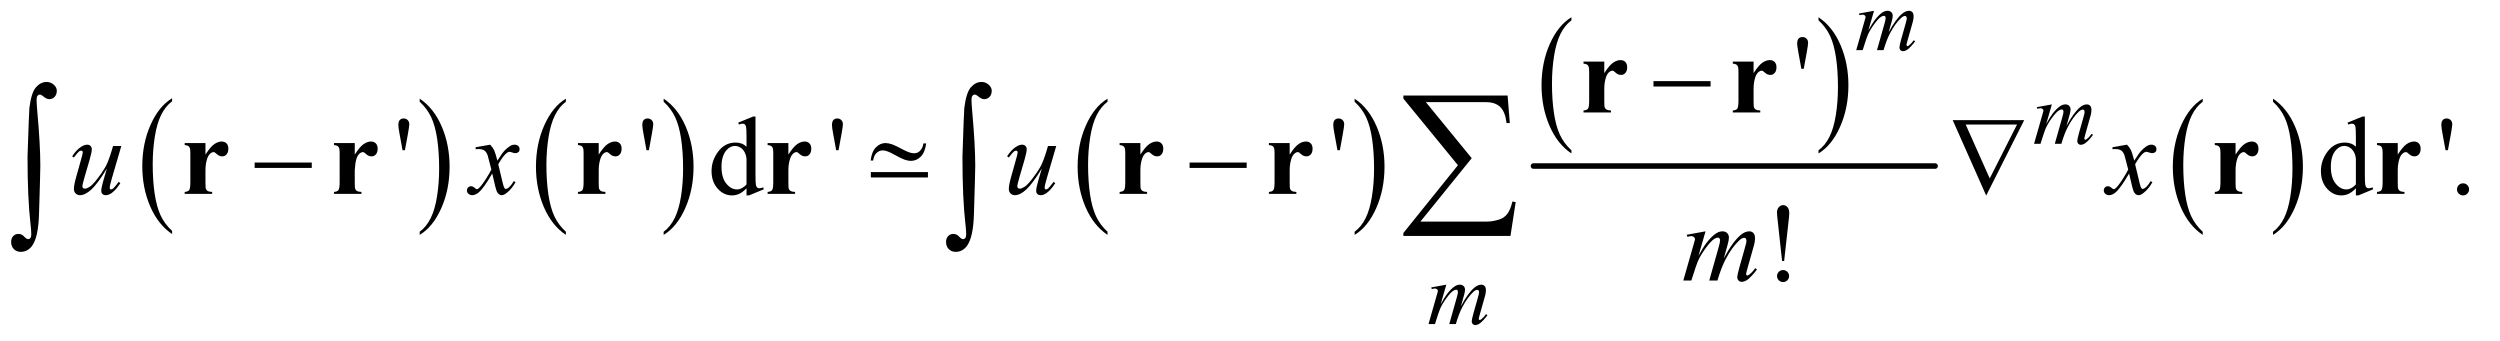 <?xml version="1.0" encoding="UTF-8"?>
<!DOCTYPE svg PUBLIC '-//W3C//DTD SVG 1.0//EN'
          'http://www.w3.org/TR/2001/REC-SVG-20010904/DTD/svg10.dtd'>
<svg stroke-dasharray="none" shape-rendering="auto" xmlns="http://www.w3.org/2000/svg" font-family="'Dialog'" text-rendering="auto" width="352" fill-opacity="1" color-interpolation="auto" color-rendering="auto" preserveAspectRatio="xMidYMid meet" font-size="12px" viewBox="0 0 352 48" fill="black" xmlns:xlink="http://www.w3.org/1999/xlink" stroke="black" image-rendering="auto" stroke-miterlimit="10" stroke-linecap="square" stroke-linejoin="miter" font-style="normal" stroke-width="1" height="48" stroke-dashoffset="0" font-weight="normal" stroke-opacity="1"
><!--Generated by the Batik Graphics2D SVG Generator--><defs id="genericDefs"
  /><g
  ><defs id="defs1"
    ><clipPath clipPathUnits="userSpaceOnUse" id="clipPath1"
      ><path d="M-0.169 4.567 L222.897 4.567 L222.897 34.835 L-0.169 34.835 L-0.169 4.567 Z"
      /></clipPath
      ><clipPath clipPathUnits="userSpaceOnUse" id="clipPath2"
      ><path d="M-0 145.926 L-0 1112.949 L7121.292 1112.949 L7121.292 145.926 Z"
      /></clipPath
      ><clipPath clipPathUnits="userSpaceOnUse" id="clipPath3"
      ><path d="M5.763 0 L5.763 892.65 L7127.056 892.65 L7127.056 0 Z"
      /></clipPath
      ><clipPath clipPathUnits="userSpaceOnUse" id="clipPath4"
      ><path d="M2.881 396.62 L2.881 1152 L7124.174 1152 L7124.174 396.62 Z"
      /></clipPath
    ></defs
    ><g transform="scale(1.576,1.576) translate(0.169,-4.567) matrix(0.031,0,0,0.031,0,0)"
    ><path d="M490.524 812.781 L490.524 821.797 C463.441 803.609 442.353 776.911 427.259 741.703 C412.165 706.495 404.618 667.969 404.618 626.125 C404.618 582.594 412.556 542.948 428.431 507.187 C444.306 471.417 465.003 445.833 490.524 430.437 L490.524 439.25 C477.764 448.771 467.285 461.792 459.087 478.312 C450.889 494.823 444.764 515.781 440.712 541.187 C436.67 566.594 434.649 593.083 434.649 620.656 C434.649 651.875 436.514 680.083 440.243 705.281 C443.983 730.469 449.691 751.354 457.368 767.937 C465.056 784.531 476.108 799.479 490.524 812.781 Z" stroke="none" clip-path="url(#clipPath2)"
    /></g
    ><g transform="matrix(0.049,0,0,0.049,0.267,-7.197)"
    ><path d="M1200.54 439.25 L1200.54 430.438 C1227.623 448.49 1248.712 475.12 1263.806 510.328 C1278.899 545.526 1286.446 584.052 1286.446 625.906 C1286.446 669.437 1278.509 709.12 1262.634 744.953 C1246.759 780.786 1226.061 806.401 1200.54 821.797 L1200.54 812.781 C1213.405 803.26 1223.936 790.24 1232.134 773.719 C1240.332 757.208 1246.426 736.286 1250.415 710.953 C1254.415 685.609 1256.415 659.083 1256.415 631.375 C1256.415 600.292 1254.571 572.12 1250.884 546.859 C1247.207 521.588 1241.504 500.661 1233.774 484.078 C1226.045 467.495 1214.967 452.552 1200.54 439.25 Z" stroke="none" clip-path="url(#clipPath2)"
    /></g
    ><g transform="matrix(0.049,0,0,0.049,0.267,-7.197)"
    ><path d="M1620.524 812.781 L1620.524 821.797 C1593.441 803.609 1572.352 776.911 1557.259 741.703 C1542.165 706.495 1534.618 667.969 1534.618 626.125 C1534.618 582.594 1542.555 542.948 1558.43 507.187 C1574.305 471.417 1595.003 445.833 1620.524 430.437 L1620.524 439.25 C1607.764 448.771 1597.285 461.792 1589.087 478.312 C1580.889 494.823 1574.764 515.781 1570.712 541.187 C1566.67 566.594 1564.649 593.083 1564.649 620.656 C1564.649 651.875 1566.514 680.083 1570.243 705.281 C1573.983 730.469 1579.691 751.354 1587.368 767.937 C1595.055 784.531 1606.108 799.479 1620.524 812.781 Z" stroke="none" clip-path="url(#clipPath2)"
    /></g
    ><g transform="matrix(0.049,0,0,0.049,0.267,-7.197)"
    ><path d="M1901.54 439.25 L1901.54 430.438 C1928.623 448.49 1949.712 475.12 1964.806 510.328 C1979.899 545.526 1987.446 584.052 1987.446 625.906 C1987.446 669.437 1979.509 709.12 1963.634 744.953 C1947.759 780.786 1927.061 806.401 1901.54 821.797 L1901.54 812.781 C1914.405 803.26 1924.936 790.24 1933.134 773.719 C1941.332 757.208 1947.426 736.286 1951.415 710.953 C1955.415 685.609 1957.415 659.083 1957.415 631.375 C1957.415 600.292 1955.571 572.12 1951.884 546.859 C1948.207 521.588 1942.504 500.661 1934.774 484.078 C1927.045 467.495 1915.967 452.552 1901.54 439.25 Z" stroke="none" clip-path="url(#clipPath2)"
    /></g
    ><g transform="matrix(0.049,0,0,0.049,0.267,-7.197)"
    ><path d="M3176.984 812.781 L3176.984 821.797 Q3136.359 794.516 3113.719 741.703 Q3091.078 688.891 3091.078 626.125 Q3091.078 560.828 3114.891 507.188 Q3138.703 453.531 3176.984 430.438 L3176.984 439.25 Q3157.844 453.531 3145.547 478.312 Q3133.25 503.078 3127.172 541.188 Q3121.109 579.297 3121.109 620.656 Q3121.109 667.484 3126.703 705.281 Q3132.312 743.062 3143.828 767.938 Q3155.359 792.828 3176.984 812.781 Z" stroke="none" clip-path="url(#clipPath2)"
    /></g
    ><g transform="matrix(0.049,0,0,0.049,0.267,-7.197)"
    ><path d="M3887 439.25 L3887 430.438 Q3927.625 457.516 3950.266 510.328 Q3972.906 563.125 3972.906 625.906 Q3972.906 691.203 3949.094 744.953 Q3925.281 798.703 3887 821.797 L3887 812.781 Q3906.297 798.5 3918.594 773.719 Q3930.891 748.953 3936.875 710.953 Q3942.875 672.938 3942.875 631.375 Q3942.875 584.75 3937.344 546.859 Q3931.828 508.953 3920.234 484.078 Q3908.641 459.203 3887 439.25 Z" stroke="none" clip-path="url(#clipPath2)"
    /></g
    ><g transform="matrix(0.049,0,0,0.049,0.267,-7.197)"
    ><path d="M4509.984 578.781 L4509.984 587.797 Q4469.359 560.516 4446.719 507.703 Q4424.078 454.891 4424.078 392.125 Q4424.078 326.828 4447.891 273.188 Q4471.703 219.531 4509.984 196.438 L4509.984 205.25 Q4490.844 219.531 4478.547 244.312 Q4466.25 269.078 4460.172 307.188 Q4454.109 345.297 4454.109 386.656 Q4454.109 433.484 4459.703 471.281 Q4465.312 509.062 4476.828 533.938 Q4488.359 558.828 4509.984 578.781 Z" stroke="none" clip-path="url(#clipPath2)"
    /></g
    ><g transform="matrix(0.049,0,0,0.049,0.267,-7.197)"
    ><path d="M5220 205.25 L5220 196.438 Q5260.625 223.516 5283.266 276.328 Q5305.906 329.125 5305.906 391.906 Q5305.906 457.203 5282.094 510.953 Q5258.281 564.703 5220 587.797 L5220 578.781 Q5239.297 564.5 5251.594 539.719 Q5263.891 514.953 5269.875 476.953 Q5275.875 438.938 5275.875 397.375 Q5275.875 350.75 5270.344 312.859 Q5264.828 274.953 5253.234 250.078 Q5241.641 225.203 5220 205.25 Z" stroke="none" clip-path="url(#clipPath2)"
    /></g
    ><g stroke-width="16" transform="matrix(0.049,0,0,0.049,0.267,-7.197)" stroke-linejoin="round" stroke-linecap="round"
    ><line y2="624" fill="none" x1="4401" clip-path="url(#clipPath2)" x2="5555" y1="624"
    /></g
    ><g transform="matrix(0.049,0,0,0.049,0.267,-7.197)"
    ><path d="M6323.984 812.781 L6323.984 821.797 Q6283.359 794.516 6260.719 741.703 Q6238.078 688.891 6238.078 626.125 Q6238.078 560.828 6261.891 507.188 Q6285.703 453.531 6323.984 430.438 L6323.984 439.25 Q6304.844 453.531 6292.547 478.312 Q6280.25 503.078 6274.172 541.188 Q6268.109 579.297 6268.109 620.656 Q6268.109 667.484 6273.703 705.281 Q6279.312 743.062 6290.828 767.938 Q6302.359 792.828 6323.984 812.781 Z" stroke="none" clip-path="url(#clipPath2)"
    /></g
    ><g transform="matrix(0.049,0,0,0.049,0.267,-7.197)"
    ><path d="M6526 439.25 L6526 430.438 Q6566.625 457.516 6589.266 510.328 Q6611.906 563.125 6611.906 625.906 Q6611.906 691.203 6588.094 744.953 Q6564.281 798.703 6526 821.797 L6526 812.781 Q6545.297 798.5 6557.594 773.719 Q6569.891 748.953 6575.875 710.953 Q6581.875 672.938 6581.875 631.375 Q6581.875 584.75 6576.344 546.859 Q6570.828 508.953 6559.234 484.078 Q6547.641 459.203 6526 439.25 Z" stroke="none" clip-path="url(#clipPath2)"
    /></g
    ><g transform="matrix(0.049,0,0,0.049,0.267,-7.197)"
    ><path d="M5170.688 344.531 L5162.25 298.281 Q5158.656 279.062 5158.656 272.344 Q5158.656 262.344 5162.719 257.812 Q5166.781 253.281 5173.812 253.281 Q5180.844 253.281 5185.453 257.891 Q5190.062 262.5 5190.062 270 Q5190.062 275.781 5186 298.438 L5177.562 344.531 L5170.688 344.531 Z" stroke="none" clip-path="url(#clipPath2)"
    /></g
    ><g transform="matrix(0.049,0,0,0.049,0.267,-7.197)"
    ><path d="M1151.227 578.531 L1142.79 532.281 C1140.394 519.469 1139.196 510.823 1139.196 506.344 C1139.196 499.677 1140.551 494.833 1143.259 491.812 C1145.967 488.792 1149.665 487.281 1154.353 487.281 C1159.04 487.281 1162.92 488.818 1165.993 491.891 C1169.066 494.964 1170.603 499 1170.603 504 C1170.603 507.854 1169.248 517.333 1166.54 532.438 L1158.103 578.531 ZM1852.227 578.531 L1843.79 532.281 C1841.394 519.469 1840.196 510.823 1840.196 506.344 C1840.196 499.677 1841.551 494.833 1844.259 491.812 C1846.967 488.792 1850.665 487.281 1855.353 487.281 C1860.04 487.281 1863.92 488.818 1866.993 491.891 C1870.066 494.964 1871.603 499 1871.603 504 C1871.603 507.854 1870.248 517.333 1867.54 532.438 L1859.103 578.531 ZM2139.634 687.906 C2132.655 695.198 2125.832 700.432 2119.165 703.609 C2112.498 706.786 2105.311 708.375 2097.602 708.375 C2081.977 708.375 2068.332 701.838 2056.665 688.766 C2044.998 675.693 2039.165 658.896 2039.165 638.375 C2039.165 617.854 2045.623 599.078 2058.54 582.047 C2071.457 565.016 2088.071 556.5 2108.384 556.5 C2120.988 556.5 2131.405 560.51 2139.634 568.531 L2139.634 542.125 C2139.634 525.771 2139.243 515.719 2138.462 511.969 C2137.681 508.219 2136.457 505.667 2134.79 504.312 C2133.123 502.958 2131.04 502.281 2128.54 502.281 C2125.832 502.281 2122.238 503.115 2117.759 504.781 L2115.727 499.312 L2158.384 481.812 L2165.415 481.812 L2165.415 647.281 C2165.415 664.052 2165.806 674.286 2166.587 677.984 C2167.368 681.682 2168.618 684.26 2170.337 685.719 C2172.056 687.177 2174.061 687.906 2176.352 687.906 C2179.165 687.906 2182.915 687.021 2187.602 685.25 L2189.321 690.719 L2146.821 708.375 L2139.634 708.375 ZM2139.634 676.969 L2139.634 603.219 C2139.009 596.135 2137.134 589.677 2134.009 583.844 C2130.884 578.01 2126.743 573.609 2121.587 570.641 C2116.431 567.672 2111.405 566.188 2106.509 566.188 C2097.342 566.188 2089.165 570.302 2081.977 578.531 C2072.499 589.365 2067.759 605.198 2067.759 626.031 C2067.759 647.073 2072.342 663.193 2081.509 674.391 C2090.675 685.588 2100.884 691.187 2112.134 691.187 C2121.613 691.187 2130.78 686.448 2139.634 676.969 ZM2397.227 578.531 L2388.79 532.281 C2386.394 519.469 2385.196 510.823 2385.196 506.344 C2385.196 499.677 2386.55 494.833 2389.259 491.812 C2391.967 488.792 2395.665 487.281 2400.352 487.281 C2405.04 487.281 2408.92 488.818 2411.993 491.891 C2415.066 494.964 2416.602 499 2416.602 504 C2416.602 507.854 2415.248 517.333 2412.54 532.438 L2404.102 578.531 ZM3837.688 578.531 L3829.25 532.281 C3826.854 519.469 3825.656 510.823 3825.656 506.344 C3825.656 499.677 3827.01 494.833 3829.719 491.812 C3832.427 488.792 3836.125 487.281 3840.812 487.281 C3845.5 487.281 3849.38 488.818 3852.453 491.891 C3855.526 494.964 3857.062 499 3857.062 504 C3857.062 507.854 3855.708 517.333 3853 532.438 L3844.562 578.531 ZM6764.094 687.906 C6757.115 695.198 6750.292 700.432 6743.625 703.609 C6736.958 706.786 6729.771 708.375 6722.062 708.375 C6706.438 708.375 6692.792 701.838 6681.125 688.766 C6669.458 675.693 6663.625 658.896 6663.625 638.375 C6663.625 617.854 6670.083 599.078 6683 582.047 C6695.917 565.016 6712.531 556.5 6732.844 556.5 C6745.448 556.5 6755.865 560.51 6764.094 568.531 L6764.094 542.125 C6764.094 525.771 6763.703 515.719 6762.922 511.969 C6762.141 508.219 6760.917 505.667 6759.25 504.312 C6757.583 502.958 6755.5 502.281 6753 502.281 C6750.292 502.281 6746.698 503.115 6742.219 504.781 L6740.188 499.312 L6782.844 481.812 L6789.875 481.812 L6789.875 647.281 C6789.875 664.052 6790.266 674.286 6791.047 677.984 C6791.828 681.682 6793.078 684.26 6794.797 685.719 C6796.516 687.177 6798.521 687.906 6800.812 687.906 C6803.625 687.906 6807.375 687.021 6812.062 685.25 L6813.781 690.719 L6771.281 708.375 L6764.094 708.375 ZM6764.094 676.969 L6764.094 603.219 C6763.469 596.135 6761.594 589.677 6758.469 583.844 C6755.344 578.01 6751.203 573.609 6746.047 570.641 C6740.891 567.672 6735.865 566.188 6730.969 566.188 C6721.802 566.188 6713.625 570.302 6706.438 578.531 C6696.958 589.365 6692.219 605.198 6692.219 626.031 C6692.219 647.073 6696.802 663.193 6705.969 674.391 C6715.135 685.588 6725.344 691.187 6736.594 691.187 C6746.073 691.187 6755.24 686.448 6764.094 676.969 ZM7021.688 578.531 L7013.25 532.281 C7010.854 519.469 7009.656 510.823 7009.656 506.344 C7009.656 499.677 7011.01 494.833 7013.719 491.812 C7016.427 488.792 7020.125 487.281 7024.812 487.281 C7029.5 487.281 7033.38 488.818 7036.453 491.891 C7039.526 494.964 7041.062 499 7041.062 504 C7041.062 507.854 7039.708 517.333 7037 532.438 L7028.562 578.531 ZM7072 673.688 C7076.896 673.688 7081.011 675.38 7084.344 678.766 C7087.677 682.151 7089.344 686.24 7089.344 691.031 C7089.344 695.823 7087.651 699.912 7084.266 703.297 C7080.88 706.682 7076.792 708.375 7072 708.375 C7067.208 708.375 7063.12 706.682 7059.734 703.297 C7056.349 699.912 7054.656 695.823 7054.656 691.031 C7054.656 686.135 7056.349 682.021 7059.734 678.688 C7063.12 675.354 7067.208 673.688 7072 673.688 Z" stroke="none" clip-path="url(#clipPath2)"
    /></g
    ><g transform="matrix(0.049,0,0,0.049,0.267,-7.197)"
    ><path d="M5121.25 896.906 L5115.312 896.906 L5101.562 770.344 Q5100.625 762.062 5100.625 758 Q5100.625 748.156 5105.859 742.219 Q5111.094 736.281 5118.438 736.281 Q5125.781 736.281 5130.859 742.219 Q5135.938 748.156 5135.938 759.875 Q5135.938 763.625 5135.312 770.344 L5121.25 896.906 ZM5118.125 922.844 Q5125.312 922.844 5130.391 927.922 Q5135.469 933 5135.469 940.031 Q5135.469 947.219 5130.391 952.297 Q5125.312 957.375 5118.125 957.375 Q5110.938 957.375 5105.859 952.297 Q5100.781 947.219 5100.781 940.031 Q5100.781 933 5105.859 927.922 Q5110.938 922.844 5118.125 922.844 Z" stroke="none" clip-path="url(#clipPath2)"
    /></g
    ><g transform="matrix(0.049,0,0,0.049,0.267,-7.197)"
    ><path d="M5379.5 177.875 L5363.25 234.25 Q5374.125 214.375 5381.75 204.375 Q5393.625 188.875 5404.875 181.875 Q5411.5 177.875 5418.75 177.875 Q5425 177.875 5429.125 181.875 Q5433.25 185.875 5433.25 192.125 Q5433.25 198.25 5430.375 208.125 L5421.5 239.875 Q5441.875 201.75 5460.125 186.375 Q5470.25 177.875 5480.125 177.875 Q5485.875 177.875 5489.562 181.812 Q5493.25 185.75 5493.25 194 Q5493.25 201.25 5491 209.375 L5477.25 258 Q5472.75 273.875 5472.75 275.625 Q5472.75 277.375 5473.875 278.625 Q5474.625 279.5 5475.875 279.5 Q5477.125 279.5 5480.25 277.125 Q5487.375 271.625 5493.625 262.625 L5497.75 265.25 Q5494.625 270.25 5486.688 279 Q5478.75 287.75 5473.125 290.875 Q5467.5 294 5462.75 294 Q5458.375 294 5455.438 291 Q5452.5 288 5452.5 283.625 Q5452.5 277.625 5457.625 259.5 L5469 219.375 Q5472.875 205.5 5473.125 204 Q5473.5 201.625 5473.5 199.375 Q5473.5 196.25 5472.125 194.5 Q5470.625 192.75 5468.75 192.75 Q5463.5 192.75 5457.625 198.125 Q5440.375 214 5425.375 242.625 Q5415.5 261.5 5406.875 291 L5388 291 L5409.375 215.375 Q5412.875 203.125 5412.875 199 Q5412.875 195.625 5411.5 194 Q5410.125 192.375 5408.125 192.375 Q5404 192.375 5399.375 195.375 Q5391.875 200.25 5380.062 216.25 Q5368.25 232.25 5361.75 246.875 Q5358.625 253.75 5346.875 291 L5328.375 291 L5351.5 210 L5354.5 199.5 Q5355.375 197.125 5355.375 196 Q5355.375 193.25 5352.875 191.062 Q5350.375 188.875 5346.5 188.875 Q5344.875 188.875 5337.5 190.375 L5336.375 185.75 L5379.5 177.875 Z" stroke="none" clip-path="url(#clipPath2)"
    /></g
    ><g transform="matrix(0.049,0,0,0.049,0.267,-7.197)"
    ><path d="M5890.5 446.875 L5874.25 503.25 Q5885.125 483.375 5892.75 473.375 Q5904.625 457.875 5915.875 450.875 Q5922.5 446.875 5929.75 446.875 Q5936 446.875 5940.125 450.875 Q5944.25 454.875 5944.25 461.125 Q5944.25 467.25 5941.375 477.125 L5932.5 508.875 Q5952.875 470.75 5971.125 455.375 Q5981.25 446.875 5991.125 446.875 Q5996.875 446.875 6000.562 450.812 Q6004.25 454.75 6004.25 463 Q6004.25 470.25 6002 478.375 L5988.25 527 Q5983.75 542.875 5983.75 544.625 Q5983.75 546.375 5984.875 547.625 Q5985.625 548.5 5986.875 548.5 Q5988.125 548.5 5991.25 546.125 Q5998.375 540.625 6004.625 531.625 L6008.75 534.25 Q6005.625 539.25 5997.688 548 Q5989.75 556.75 5984.125 559.875 Q5978.5 563 5973.75 563 Q5969.375 563 5966.438 560 Q5963.5 557 5963.5 552.625 Q5963.5 546.625 5968.625 528.5 L5980 488.375 Q5983.875 474.5 5984.125 473 Q5984.5 470.625 5984.5 468.375 Q5984.5 465.25 5983.125 463.5 Q5981.625 461.75 5979.75 461.75 Q5974.5 461.75 5968.625 467.125 Q5951.375 483 5936.375 511.625 Q5926.5 530.5 5917.875 560 L5899 560 L5920.375 484.375 Q5923.875 472.125 5923.875 468 Q5923.875 464.625 5922.5 463 Q5921.125 461.375 5919.125 461.375 Q5915 461.375 5910.375 464.375 Q5902.875 469.25 5891.062 485.25 Q5879.25 501.25 5872.75 515.875 Q5869.625 522.75 5857.875 560 L5839.375 560 L5862.5 479 L5865.5 468.5 Q5866.375 466.125 5866.375 465 Q5866.375 462.25 5863.875 460.062 Q5861.375 457.875 5857.5 457.875 Q5855.875 457.875 5848.5 459.375 L5847.375 454.75 L5890.5 446.875 Z" stroke="none" clip-path="url(#clipPath2)"
    /></g
    ><g transform="matrix(0.049,0,0,0.049,0.267,-7.197)"
    ><path d="M4150.5 964.875 L4134.25 1021.25 Q4145.125 1001.375 4152.75 991.375 Q4164.625 975.875 4175.875 968.875 Q4182.5 964.875 4189.75 964.875 Q4196 964.875 4200.125 968.875 Q4204.25 972.875 4204.25 979.125 Q4204.25 985.25 4201.375 995.125 L4192.5 1026.875 Q4212.875 988.75 4231.125 973.375 Q4241.25 964.875 4251.125 964.875 Q4256.875 964.875 4260.562 968.812 Q4264.25 972.75 4264.25 981 Q4264.25 988.25 4262 996.375 L4248.25 1045 Q4243.75 1060.875 4243.75 1062.625 Q4243.75 1064.375 4244.875 1065.625 Q4245.625 1066.5 4246.875 1066.5 Q4248.125 1066.5 4251.25 1064.125 Q4258.375 1058.625 4264.625 1049.625 L4268.75 1052.25 Q4265.625 1057.25 4257.688 1066 Q4249.75 1074.75 4244.125 1077.875 Q4238.5 1081 4233.75 1081 Q4229.375 1081 4226.438 1078 Q4223.5 1075 4223.5 1070.625 Q4223.5 1064.625 4228.625 1046.5 L4240 1006.375 Q4243.875 992.5 4244.125 991 Q4244.5 988.625 4244.5 986.375 Q4244.5 983.25 4243.125 981.5 Q4241.625 979.75 4239.75 979.75 Q4234.5 979.75 4228.625 985.125 Q4211.375 1001 4196.375 1029.625 Q4186.5 1048.5 4177.875 1078 L4159 1078 L4180.375 1002.375 Q4183.875 990.125 4183.875 986 Q4183.875 982.625 4182.5 981 Q4181.125 979.375 4179.125 979.375 Q4175 979.375 4170.375 982.375 Q4162.875 987.25 4151.062 1003.25 Q4139.25 1019.25 4132.75 1033.875 Q4129.625 1040.75 4117.875 1078 L4099.375 1078 L4122.5 997 L4125.5 986.5 Q4126.375 984.125 4126.375 983 Q4126.375 980.25 4123.875 978.062 Q4121.375 975.875 4117.5 975.875 Q4115.875 975.875 4108.5 977.375 L4107.375 972.75 L4150.5 964.875 Z" stroke="none" clip-path="url(#clipPath2)"
    /></g
    ><g transform="matrix(0.049,0,0,0.049,0.267,-7.197)"
    ><path d="M343.165 566.344 L315.978 659.469 C311.915 673.323 309.884 682.073 309.884 685.719 C309.884 687.594 310.222 688.974 310.899 689.859 C311.576 690.745 312.488 691.188 313.634 691.188 C315.405 691.188 317.358 690.38 319.493 688.766 C321.628 687.151 327.019 680.719 335.665 669.469 L340.353 673.063 C332.123 686.083 323.686 695.667 315.04 701.813 C309.311 705.771 303.79 707.75 298.478 707.75 C294.415 707.75 291.238 706.604 288.946 704.313 C286.655 702.021 285.509 699.052 285.509 695.406 C285.509 691.865 286.186 687.177 287.54 681.344 C289.207 673.635 293.946 656.865 301.759 631.031 C284.05 660.094 269.233 680.146 257.306 691.188 C245.379 702.229 234.311 707.75 224.102 707.75 C219.311 707.75 215.248 706.083 211.915 702.75 C208.582 699.417 206.915 695.198 206.915 690.094 C206.915 682.281 209.207 670.302 213.79 654.156 L227.384 605.875 C230.717 594.313 232.384 587.125 232.384 584.313 C232.384 583.063 231.941 581.995 231.056 581.109 C230.17 580.224 229.207 579.781 228.165 579.781 C225.978 579.781 223.79 580.562 221.602 582.125 C219.415 583.688 214.467 589.469 206.759 599.469 L201.915 596.031 C209.728 583.948 218.009 575.042 226.759 569.313 C233.425 564.833 239.571 562.594 245.196 562.594 C249.05 562.594 252.202 563.818 254.649 566.266 C257.097 568.714 258.321 571.865 258.321 575.719 C258.321 581.344 256.238 591.396 252.071 605.875 L237.384 656.344 C233.321 670.094 231.29 678.792 231.29 682.438 C231.29 684.417 231.941 686.005 233.243 687.203 C234.545 688.401 236.29 689 238.477 689 C241.915 689 246.394 687.281 251.915 683.844 C257.436 680.406 264.806 672.776 274.024 660.953 C283.243 649.13 290.847 638.037 296.837 627.672 C302.826 617.307 309.207 600.823 315.978 578.219 L319.415 566.344 ZM1403.009 562.594 C1408.113 568.01 1411.967 573.427 1414.571 578.844 C1416.446 582.594 1419.519 592.438 1423.79 608.375 L1437.54 587.75 C1441.186 582.75 1445.613 577.984 1450.821 573.453 C1456.03 568.922 1460.613 565.823 1464.571 564.156 C1467.071 563.115 1469.832 562.594 1472.852 562.594 C1477.332 562.594 1480.899 563.792 1483.555 566.188 C1486.212 568.583 1487.54 571.5 1487.54 574.938 C1487.54 578.896 1486.759 581.604 1485.196 583.063 C1482.279 585.667 1478.946 586.969 1475.196 586.969 C1473.009 586.969 1470.665 586.5 1468.165 585.563 C1463.269 583.896 1459.988 583.063 1458.321 583.063 C1455.821 583.063 1452.852 584.521 1449.415 587.438 C1442.957 592.854 1435.248 603.323 1426.29 618.844 L1439.102 672.594 C1441.082 680.823 1442.748 685.745 1444.102 687.36 C1445.457 688.974 1446.811 689.781 1448.165 689.781 C1450.352 689.781 1452.904 688.583 1455.821 686.188 C1461.55 681.396 1466.446 675.146 1470.509 667.438 L1475.977 670.25 C1469.415 682.542 1461.082 692.75 1450.977 700.875 C1445.248 705.458 1440.405 707.75 1436.446 707.75 C1430.613 707.75 1425.977 704.469 1422.54 697.906 C1420.352 693.844 1415.821 676.344 1408.946 645.406 C1392.696 673.635 1379.676 691.813 1369.884 699.938 C1363.53 705.146 1357.384 707.75 1351.446 707.75 C1347.28 707.75 1343.477 706.24 1340.04 703.219 C1337.54 700.927 1336.29 697.854 1336.29 694 C1336.29 690.563 1337.436 687.698 1339.727 685.406 C1342.019 683.115 1344.832 681.969 1348.165 681.969 C1351.498 681.969 1355.04 683.636 1358.79 686.969 C1361.498 689.365 1363.582 690.563 1365.04 690.563 C1366.29 690.563 1367.905 689.729 1369.884 688.063 C1374.78 684.104 1381.446 675.563 1389.884 662.438 C1398.321 649.313 1403.842 639.833 1406.446 634 C1399.988 608.688 1396.498 595.302 1395.977 593.844 C1393.582 587.073 1390.457 582.281 1386.602 579.469 C1382.748 576.656 1377.071 575.25 1369.571 575.25 C1367.175 575.25 1364.415 575.354 1361.29 575.563 L1361.29 569.938 ZM3029.625 566.344 L3002.438 659.469 C2998.375 673.323 2996.344 682.073 2996.344 685.719 C2996.344 687.594 2996.682 688.974 2997.359 689.859 C2998.036 690.745 2998.948 691.188 3000.094 691.188 C3001.865 691.188 3003.818 690.38 3005.953 688.766 C3008.089 687.151 3013.479 680.719 3022.125 669.469 L3026.812 673.063 C3018.584 686.083 3010.146 695.667 3001.5 701.813 C2995.771 705.771 2990.25 707.75 2984.938 707.75 C2980.875 707.75 2977.698 706.604 2975.406 704.313 C2973.115 702.021 2971.969 699.052 2971.969 695.406 C2971.969 691.865 2972.646 687.177 2974 681.344 C2975.667 673.635 2980.406 656.865 2988.219 631.031 C2970.51 660.094 2955.693 680.146 2943.766 691.188 C2931.839 702.229 2920.771 707.75 2910.562 707.75 C2905.771 707.75 2901.708 706.083 2898.375 702.75 C2895.042 699.417 2893.375 695.198 2893.375 690.094 C2893.375 682.281 2895.667 670.302 2900.25 654.156 L2913.844 605.875 C2917.177 594.313 2918.844 587.125 2918.844 584.313 C2918.844 583.063 2918.401 581.995 2917.516 581.109 C2916.63 580.224 2915.667 579.781 2914.625 579.781 C2912.438 579.781 2910.25 580.562 2908.062 582.125 C2905.875 583.688 2900.927 589.469 2893.219 599.469 L2888.375 596.031 C2896.188 583.948 2904.469 575.042 2913.219 569.313 C2919.885 564.833 2926.031 562.594 2931.656 562.594 C2935.51 562.594 2938.662 563.818 2941.109 566.266 C2943.557 568.714 2944.781 571.865 2944.781 575.719 C2944.781 581.344 2942.698 591.396 2938.531 605.875 L2923.844 656.344 C2919.781 670.094 2917.75 678.792 2917.75 682.438 C2917.75 684.417 2918.401 686.005 2919.703 687.203 C2921.005 688.401 2922.75 689 2924.938 689 C2928.375 689 2932.854 687.281 2938.375 683.844 C2943.896 680.406 2951.266 672.776 2960.484 660.953 C2969.703 649.13 2977.307 638.037 2983.297 627.672 C2989.286 617.307 2995.666 600.823 3002.438 578.219 L3005.875 566.344 ZM6106.469 562.594 C6111.573 568.01 6115.427 573.427 6118.031 578.844 C6119.906 582.594 6122.98 592.438 6127.25 608.375 L6141 587.75 C6144.646 582.75 6149.073 577.984 6154.281 573.453 C6159.49 568.922 6164.073 565.823 6168.031 564.156 C6170.531 563.115 6173.292 562.594 6176.312 562.594 C6180.792 562.594 6184.359 563.792 6187.016 566.188 C6189.672 568.583 6191 571.5 6191 574.938 C6191 578.896 6190.219 581.604 6188.656 583.063 C6185.74 585.667 6182.406 586.969 6178.656 586.969 C6176.469 586.969 6174.125 586.5 6171.625 585.563 C6166.729 583.896 6163.448 583.063 6161.781 583.063 C6159.281 583.063 6156.312 584.521 6152.875 587.438 C6146.417 592.854 6138.708 603.323 6129.75 618.844 L6142.562 672.594 C6144.542 680.823 6146.208 685.745 6147.562 687.36 C6148.917 688.974 6150.271 689.781 6151.625 689.781 C6153.812 689.781 6156.364 688.583 6159.281 686.188 C6165.01 681.396 6169.906 675.146 6173.969 667.438 L6179.438 670.25 C6172.875 682.542 6164.542 692.75 6154.438 700.875 C6148.708 705.458 6143.865 707.75 6139.906 707.75 C6134.073 707.75 6129.438 704.469 6126 697.906 C6123.812 693.844 6119.281 676.344 6112.406 645.406 C6096.156 673.635 6083.135 691.813 6073.344 699.938 C6066.99 705.146 6060.844 707.75 6054.906 707.75 C6050.74 707.75 6046.938 706.24 6043.5 703.219 C6041 700.927 6039.75 697.854 6039.75 694 C6039.75 690.563 6040.896 687.698 6043.188 685.406 C6045.479 683.115 6048.292 681.969 6051.625 681.969 C6054.958 681.969 6058.5 683.636 6062.25 686.969 C6064.958 689.365 6067.042 690.563 6068.5 690.563 C6069.75 690.563 6071.365 689.729 6073.344 688.063 C6078.24 684.104 6084.906 675.563 6093.344 662.438 C6101.781 649.313 6107.302 639.833 6109.906 634 C6103.448 608.688 6099.958 595.302 6099.438 593.844 C6097.042 587.073 6093.917 582.281 6090.062 579.469 C6086.208 576.656 6080.531 575.25 6073.031 575.25 C6070.635 575.25 6067.875 575.354 6064.75 575.563 L6064.75 569.938 Z" stroke="none" clip-path="url(#clipPath2)"
    /></g
    ><g transform="matrix(0.049,0,0,0.049,0.267,-7.197)"
    ><path d="M4895.375 811.594 L4875.062 882.062 Q4888.656 857.219 4898.188 844.719 Q4913.031 825.344 4927.094 816.594 Q4935.375 811.594 4944.438 811.594 Q4952.25 811.594 4957.406 816.594 Q4962.562 821.594 4962.562 829.406 Q4962.562 837.062 4958.969 849.406 L4947.875 889.094 Q4973.344 841.438 4996.156 822.219 Q5008.812 811.594 5021.156 811.594 Q5028.344 811.594 5032.953 816.516 Q5037.562 821.438 5037.562 831.75 Q5037.562 840.812 5034.75 850.969 L5017.562 911.75 Q5011.938 931.594 5011.938 933.781 Q5011.938 935.969 5013.344 937.531 Q5014.281 938.625 5015.844 938.625 Q5017.406 938.625 5021.312 935.656 Q5030.219 928.781 5038.031 917.531 L5043.188 920.812 Q5039.281 927.062 5029.359 938 Q5019.438 948.938 5012.406 952.844 Q5005.375 956.75 4999.438 956.75 Q4993.969 956.75 4990.297 953 Q4986.625 949.25 4986.625 943.781 Q4986.625 936.281 4993.031 913.625 L5007.25 863.469 Q5012.094 846.125 5012.406 844.25 Q5012.875 841.281 5012.875 838.469 Q5012.875 834.562 5011.156 832.375 Q5009.281 830.188 5006.938 830.188 Q5000.375 830.188 4993.031 836.906 Q4971.469 856.75 4952.719 892.531 Q4940.375 916.125 4929.594 953 L4906 953 L4932.719 858.469 Q4937.094 843.156 4937.094 838 Q4937.094 833.781 4935.375 831.75 Q4933.656 829.719 4931.156 829.719 Q4926 829.719 4920.219 833.469 Q4910.844 839.562 4896.078 859.562 Q4881.312 879.562 4873.188 897.844 Q4869.281 906.438 4854.594 953 L4831.469 953 L4860.375 851.75 L4864.125 838.625 Q4865.219 835.656 4865.219 834.25 Q4865.219 830.812 4862.094 828.078 Q4858.969 825.344 4854.125 825.344 Q4852.094 825.344 4842.875 827.219 L4841.469 821.438 L4895.375 811.594 Z" stroke="none" clip-path="url(#clipPath2)"
    /></g
    ><g transform="matrix(0.049,0,0,0.049,0.267,-7.197)"
    ><path d="M4745.781 380 L4909.844 380 L4909.844 395.469 L4745.781 395.469 L4745.781 380 Z" stroke="none" clip-path="url(#clipPath2)"
    /></g
    ><g transform="matrix(0.049,0,0,0.049,-0.018,3.668)"
    ><path d="M2653.844 337.281 L2661.656 337.281 C2659.573 354.26 2654.443 366.865 2646.266 375.094 C2638.089 383.323 2628.531 387.438 2617.594 387.438 C2612.49 387.438 2606.63 386.318 2600.016 384.078 C2593.401 381.839 2583.141 376.812 2569.234 369 C2555.328 361.187 2544.625 357.281 2537.125 357.281 C2530.25 357.281 2524.234 359.755 2519.078 364.703 C2513.922 369.651 2510.667 376.865 2509.312 386.344 L2502.125 386.344 C2504.104 369.469 2509.156 356.891 2517.281 348.609 C2525.406 340.328 2534.625 336.187 2544.938 336.187 C2550.042 336.187 2556.396 337.437 2564 339.937 C2569.521 341.812 2580.406 347.073 2596.656 355.719 C2608.948 362.281 2619 365.562 2626.812 365.562 C2633.479 365.562 2638.948 363.479 2643.219 359.312 C2648.844 353.896 2652.385 346.552 2653.844 337.281 Z" stroke="none" clip-path="url(#clipPath3)"
    /></g
    ><g transform="matrix(0.049,0,0,0.049,0.267,-7.197)"
    ><path d="M726.321 614 L890.384 614 L890.384 629.469 L726.321 629.469 ZM3412.781 614 L3576.844 614 L3576.844 629.469 L3412.781 629.469 ZM5701.812 708.844 L5605.562 492.125 L5811.031 492.125 ZM5711.969 659.625 L5790.406 504.781 L5642.906 504.781 Z" stroke="none" clip-path="url(#clipPath2)"
    /></g
    ><g transform="matrix(0.049,0,0,0.049,0.125,-19.562)"
    ><path d="M2499.781 893.688 L2663.844 893.688 L2663.844 909.156 L2499.781 909.156 Z" stroke="none" clip-path="url(#clipPath4)"
    /></g
    ><g transform="matrix(0.049,0,0,0.049,0.267,-7.197)"
    ><path d="M4334.812 824.812 L4027.078 824.812 L4027.078 816.375 L4183.875 621.609 L4027.078 430.125 L4027.078 421.453 L4326.609 421.453 L4332.938 500.438 L4323.562 500.438 Q4319.812 468.094 4305.391 454.266 Q4290.984 440.438 4265.203 440.438 L4091.766 440.438 L4223.484 601.453 L4076.062 783.562 L4267.781 783.562 Q4284.188 783.562 4303.641 777.234 Q4317 772.781 4325.781 761.422 Q4334.578 750.047 4340.438 725.906 L4349.812 727.547 L4334.812 824.812 Z" stroke="none" clip-path="url(#clipPath2)"
    /></g
    ><g transform="matrix(0.049,0,0,0.049,0.267,-7.197)"
    ><path d="M73.649 596.812 C76.462 510.719 78.259 464 79.04 456.656 C82.634 427.594 88.92 407.948 97.899 397.719 C106.889 387.479 117.087 382.359 128.493 382.359 C136.306 382.359 143.139 384.979 148.993 390.219 C154.858 395.448 157.79 401.188 157.79 407.438 C157.79 414.781 155.717 420.682 151.571 425.141 C147.436 429.589 142.321 431.812 136.227 431.812 C130.759 431.812 124.821 429 118.415 423.375 C114.821 420.25 111.696 418.688 109.04 418.688 C106.384 418.688 104.154 419.823 102.353 422.094 C100.561 424.354 99.665 428.219 99.665 433.688 C99.665 440.25 100.368 451.578 101.774 467.672 C107.556 531.734 110.446 583.687 110.446 623.531 C110.446 634 109.196 679.938 106.696 761.344 C105.446 807.438 98.415 838.609 85.603 854.859 C77.165 865.328 66.696 870.563 54.196 870.563 C46.071 870.563 39.431 867.906 34.274 862.594 C29.118 857.281 26.54 850.484 26.54 842.203 C26.54 835.172 28.53 829.547 32.509 825.328 C36.498 821.109 41.54 819 47.634 819 C53.884 819 59.274 821.5 63.806 826.5 C68.337 831.5 72.165 834 75.29 834 C77.946 834 80.134 832.906 81.853 830.719 C83.571 828.531 84.431 824.859 84.431 819.703 C84.431 813.141 83.728 803.766 82.321 791.578 C76.54 742.359 73.649 677.438 73.649 596.813 ZM2760.109 596.812 C2762.922 510.719 2764.719 464 2765.5 456.656 C2769.094 427.594 2775.38 407.948 2784.359 397.719 C2793.349 387.479 2803.547 382.359 2814.953 382.359 C2822.766 382.359 2829.599 384.979 2835.453 390.219 C2841.318 395.448 2844.25 401.188 2844.25 407.438 C2844.25 414.781 2842.177 420.682 2838.031 425.141 C2833.896 429.589 2828.781 431.812 2822.688 431.812 C2817.219 431.812 2811.281 429 2804.875 423.375 C2801.281 420.25 2798.156 418.688 2795.5 418.688 C2792.844 418.688 2790.615 419.823 2788.812 422.094 C2787.021 424.354 2786.125 428.219 2786.125 433.688 C2786.125 440.25 2786.828 451.578 2788.234 467.672 C2794.016 531.734 2796.906 583.687 2796.906 623.531 C2796.906 634 2795.656 679.938 2793.156 761.344 C2791.906 807.438 2784.875 838.609 2772.062 854.859 C2763.625 865.328 2753.156 870.563 2740.656 870.563 C2732.531 870.563 2725.891 867.906 2720.734 862.594 C2715.578 857.281 2713 850.484 2713 842.203 C2713 835.172 2714.99 829.547 2718.969 825.328 C2722.958 821.109 2728 819 2734.094 819 C2740.344 819 2745.734 821.5 2750.266 826.5 C2754.797 831.5 2758.625 834 2761.75 834 C2764.406 834 2766.594 832.906 2768.312 830.719 C2770.031 828.531 2770.891 824.859 2770.891 819.703 C2770.891 813.141 2770.188 803.766 2768.781 791.578 C2763 742.359 2760.109 677.438 2760.109 596.813 Z" stroke="none" clip-path="url(#clipPath2)"
    /></g
    ><g transform="matrix(0.049,0,0,0.049,0.267,-7.197)"
    ><path d="M4604.406 323.906 L4604.406 357.031 Q4618.938 334.375 4629.875 326.953 Q4640.812 319.531 4650.969 319.531 Q4659.719 319.531 4664.953 324.922 Q4670.188 330.312 4670.188 340.156 Q4670.188 350.625 4665.109 356.406 Q4660.031 362.188 4652.844 362.188 Q4644.562 362.188 4638.469 356.875 Q4632.375 351.562 4631.281 350.938 Q4629.719 350 4627.688 350 Q4623.156 350 4619.094 353.438 Q4612.688 358.75 4609.406 368.594 Q4604.406 383.75 4604.406 402.031 L4604.406 435.625 L4604.562 444.375 Q4604.562 453.281 4605.656 455.781 Q4607.531 460 4611.203 461.953 Q4614.875 463.906 4623.625 464.375 L4623.625 470 L4544.719 470 L4544.719 464.375 Q4554.25 463.594 4557.609 459.141 Q4560.969 454.688 4560.969 435.625 L4560.969 354.844 Q4560.969 342.344 4559.719 338.906 Q4558.156 334.531 4555.188 332.5 Q4552.219 330.469 4544.719 329.688 L4544.719 323.906 L4604.406 323.906 ZM5033.406 323.906 L5033.406 357.031 Q5047.938 334.375 5058.875 326.953 Q5069.812 319.531 5079.969 319.531 Q5088.719 319.531 5093.953 324.922 Q5099.188 330.312 5099.188 340.156 Q5099.188 350.625 5094.109 356.406 Q5089.031 362.188 5081.844 362.188 Q5073.562 362.188 5067.469 356.875 Q5061.375 351.562 5060.281 350.938 Q5058.719 350 5056.688 350 Q5052.156 350 5048.094 353.438 Q5041.688 358.75 5038.406 368.594 Q5033.406 383.75 5033.406 402.031 L5033.406 435.625 L5033.562 444.375 Q5033.562 453.281 5034.656 455.781 Q5036.531 460 5040.203 461.953 Q5043.875 463.906 5052.625 464.375 L5052.625 470 L4973.719 470 L4973.719 464.375 Q4983.25 463.594 4986.609 459.141 Q4989.969 454.688 4989.969 435.625 L4989.969 354.844 Q4989.969 342.344 4988.719 338.906 Q4987.156 334.531 4984.188 332.5 Q4981.219 330.469 4973.719 329.688 L4973.719 323.906 L5033.406 323.906 Z" stroke="none" clip-path="url(#clipPath2)"
    /></g
    ><g transform="matrix(0.049,0,0,0.049,0.267,-7.197)"
    ><path d="M584.946 557.906 L584.946 591.031 C594.634 575.927 603.123 565.901 610.415 560.953 C617.707 556.005 624.738 553.531 631.509 553.531 C637.342 553.531 642.004 555.328 645.493 558.922 C648.983 562.516 650.727 567.594 650.727 574.156 C650.727 581.135 649.035 586.552 645.649 590.406 C642.264 594.26 638.175 596.188 633.384 596.188 C627.863 596.188 623.071 594.417 619.009 590.875 C614.946 587.333 612.55 585.354 611.821 584.938 C610.779 584.312 609.582 584 608.227 584 C605.207 584 602.342 585.146 599.634 587.438 C595.363 590.979 592.134 596.031 589.946 602.594 C586.613 612.698 584.946 623.844 584.946 636.031 L584.946 669.625 L585.102 678.375 C585.102 684.312 585.467 688.115 586.196 689.781 C587.446 692.594 589.295 694.651 591.743 695.953 C594.191 697.255 598.332 698.062 604.165 698.375 L604.165 704 L525.259 704 L525.259 698.375 C531.613 697.854 535.91 696.109 538.149 693.141 C540.389 690.172 541.509 682.333 541.509 669.625 L541.509 588.844 C541.509 580.51 541.092 575.198 540.259 572.906 C539.217 569.99 537.707 567.854 535.727 566.5 C533.748 565.146 530.259 564.208 525.259 563.688 L525.259 557.906 ZM1013.946 557.906 L1013.946 591.031 C1023.634 575.927 1032.123 565.901 1039.415 560.953 C1046.707 556.005 1053.738 553.531 1060.509 553.531 C1066.342 553.531 1071.003 555.328 1074.493 558.922 C1077.983 562.516 1079.727 567.594 1079.727 574.156 C1079.727 581.135 1078.034 586.552 1074.649 590.406 C1071.264 594.26 1067.175 596.188 1062.383 596.188 C1056.863 596.188 1052.071 594.417 1048.008 590.875 C1043.946 587.333 1041.55 585.354 1040.821 584.938 C1039.779 584.312 1038.581 584 1037.227 584 C1034.206 584 1031.342 585.146 1028.633 587.438 C1024.362 590.979 1021.133 596.031 1018.946 602.594 C1015.612 612.698 1014.987 623.888 1013.946 636.031 L1013.946 669.625 L1014.102 678.375 C1014.102 684.312 1014.467 688.115 1015.196 689.781 C1016.446 692.594 1018.295 694.651 1020.743 695.953 C1023.191 697.255 1027.331 698.062 1033.165 698.375 L1033.165 704 L954.258 704 L954.258 698.375 C960.612 697.854 964.909 696.109 967.149 693.141 C969.389 690.172 970.508 682.333 970.508 669.625 L970.508 588.844 C970.508 580.51 970.092 575.198 969.258 572.906 C968.217 569.99 966.706 567.854 964.727 566.5 C962.748 565.146 959.258 564.208 954.258 563.688 L954.258 557.906 ZM1714.946 557.906 L1714.946 591.031 C1724.634 575.927 1733.123 565.901 1740.415 560.953 C1747.707 556.005 1754.738 553.531 1761.509 553.531 C1767.342 553.531 1772.003 555.328 1775.493 558.922 C1778.983 562.516 1780.727 567.594 1780.727 574.156 C1780.727 581.135 1779.034 586.552 1775.649 590.406 C1772.264 594.26 1768.175 596.188 1763.383 596.188 C1757.863 596.188 1753.071 594.417 1749.008 590.875 C1744.946 587.333 1742.55 585.354 1741.821 584.938 C1740.779 584.312 1739.581 584 1738.227 584 C1735.206 584 1732.342 585.146 1729.633 587.438 C1725.362 590.979 1722.133 596.031 1719.946 602.594 C1716.612 612.698 1714.946 623.844 1714.946 636.031 L1714.946 669.625 L1715.102 678.375 C1715.102 684.312 1715.467 688.115 1716.196 689.781 C1717.446 692.594 1719.295 694.651 1721.743 695.953 C1724.191 697.255 1728.331 698.062 1734.165 698.375 L1734.165 704 L1655.258 704 L1655.258 698.375 C1661.612 697.854 1665.909 696.109 1668.149 693.141 C1670.389 690.172 1671.508 682.333 1671.508 669.625 L1671.508 588.844 C1671.508 580.51 1671.092 575.198 1670.258 572.906 C1669.217 569.99 1667.706 567.854 1665.727 566.5 C1663.748 565.146 1660.258 564.208 1655.258 563.688 L1655.258 557.906 ZM2259.946 557.906 L2259.946 591.031 C2269.634 575.927 2278.123 565.901 2285.415 560.953 C2292.707 556.005 2299.738 553.531 2306.509 553.531 C2312.342 553.531 2317.004 555.328 2320.493 558.922 C2323.983 562.516 2325.727 567.594 2325.727 574.156 C2325.727 581.135 2324.035 586.552 2320.649 590.406 C2317.264 594.26 2313.175 596.188 2308.384 596.188 C2302.863 596.188 2298.071 594.417 2294.009 590.875 C2289.946 587.333 2287.55 585.354 2286.821 584.938 C2285.78 584.312 2284.582 584 2283.227 584 C2280.206 584 2277.342 585.146 2274.634 587.438 C2270.363 590.979 2267.134 596.031 2264.946 602.594 C2261.613 612.698 2259.946 623.844 2259.946 636.031 L2259.946 669.625 L2260.102 678.375 C2260.102 684.312 2260.467 688.115 2261.196 689.781 C2262.446 692.594 2264.295 694.651 2266.743 695.953 C2269.191 697.255 2273.332 698.062 2279.165 698.375 L2279.165 704 L2200.259 704 L2200.259 698.375 C2206.613 697.854 2210.91 696.109 2213.149 693.141 C2215.389 690.172 2216.509 682.333 2216.509 669.625 L2216.509 588.844 C2216.509 580.51 2216.092 575.198 2215.259 572.906 C2214.217 569.99 2212.706 567.854 2210.727 566.5 C2208.749 565.146 2205.259 564.208 2200.259 563.688 L2200.259 557.906 ZM3271.406 557.906 L3271.406 591.031 C3281.094 575.927 3289.583 565.901 3296.875 560.953 C3304.167 556.005 3311.198 553.531 3317.969 553.531 C3323.802 553.531 3328.464 555.328 3331.953 558.922 C3335.443 562.516 3337.188 567.594 3337.188 574.156 C3337.188 581.135 3335.495 586.552 3332.109 590.406 C3328.724 594.26 3324.635 596.188 3319.844 596.188 C3314.323 596.188 3309.531 594.417 3305.469 590.875 C3301.406 587.333 3299.01 585.354 3298.281 584.938 C3297.24 584.312 3296.042 584 3294.688 584 C3291.666 584 3288.802 585.146 3286.094 587.438 C3281.823 590.979 3278.594 596.031 3276.406 602.594 C3273.073 612.698 3271.406 623.844 3271.406 636.031 L3271.406 669.625 L3271.562 678.375 C3271.562 684.312 3271.927 688.115 3272.656 689.781 C3273.906 692.594 3275.755 694.651 3278.203 695.953 C3280.651 697.255 3284.792 698.062 3290.625 698.375 L3290.625 704 L3211.719 704 L3211.719 698.375 C3218.073 697.854 3222.37 696.109 3224.609 693.141 C3226.849 690.172 3227.969 682.333 3227.969 669.625 L3227.969 588.844 C3227.969 580.51 3227.552 575.198 3226.719 572.906 C3225.677 569.99 3224.166 567.854 3222.188 566.5 C3220.209 565.146 3216.719 564.208 3211.719 563.688 L3211.719 557.906 ZM3700.406 557.906 L3700.406 591.031 C3710.094 575.927 3718.583 565.901 3725.875 560.953 C3733.167 556.005 3740.198 553.531 3746.969 553.531 C3752.802 553.531 3757.464 555.328 3760.953 558.922 C3764.443 562.516 3766.188 567.594 3766.188 574.156 C3766.188 581.135 3764.495 586.552 3761.109 590.406 C3757.724 594.26 3753.635 596.188 3748.844 596.188 C3743.323 596.188 3738.531 594.417 3734.469 590.875 C3730.406 587.333 3728.01 585.354 3727.281 584.938 C3726.24 584.312 3725.042 584 3723.688 584 C3720.666 584 3717.802 585.146 3715.094 587.438 C3710.823 590.979 3707.594 596.031 3705.406 602.594 C3702.073 612.698 3700.406 623.844 3700.406 636.031 L3700.406 669.625 L3700.562 678.375 C3700.562 684.312 3700.927 688.115 3701.656 689.781 C3702.906 692.594 3704.755 694.651 3707.203 695.953 C3709.651 697.255 3713.792 698.062 3719.625 698.375 L3719.625 704 L3640.719 704 L3640.719 698.375 C3647.073 697.854 3651.37 696.109 3653.609 693.141 C3655.849 690.172 3656.969 682.333 3656.969 669.625 L3656.969 588.844 C3656.969 580.51 3656.552 575.198 3655.719 572.906 C3654.677 569.99 3653.166 567.854 3651.188 566.5 C3649.209 565.146 3645.719 564.208 3640.719 563.688 L3640.719 557.906 ZM6418.406 557.906 L6418.406 591.031 C6428.094 575.927 6436.583 565.901 6443.875 560.953 C6451.167 556.005 6458.198 553.531 6464.969 553.531 C6470.802 553.531 6475.463 555.328 6478.953 558.922 C6482.443 562.516 6484.188 567.594 6484.188 574.156 C6484.188 581.135 6482.495 586.552 6479.109 590.406 C6475.724 594.26 6471.635 596.188 6466.844 596.188 C6461.323 596.188 6456.531 594.417 6452.469 590.875 C6448.406 587.333 6446.01 585.354 6445.281 584.938 C6444.24 584.312 6443.042 584 6441.688 584 C6438.667 584 6435.802 585.146 6433.094 587.438 C6428.823 590.979 6425.594 596.031 6423.406 602.594 C6420.073 612.698 6418.406 623.844 6418.406 636.031 L6418.406 669.625 L6418.562 678.375 C6418.562 684.312 6418.927 688.115 6419.656 689.781 C6420.906 692.594 6422.755 694.651 6425.203 695.953 C6427.651 697.255 6431.792 698.062 6437.625 698.375 L6437.625 704 L6358.719 704 L6358.719 698.375 C6365.073 697.854 6369.37 696.109 6371.609 693.141 C6373.849 690.172 6374.969 682.333 6374.969 669.625 L6374.969 588.844 C6374.969 580.51 6374.552 575.198 6373.719 572.906 C6372.677 569.99 6371.167 567.854 6369.188 566.5 C6367.208 565.146 6363.719 564.208 6358.719 563.688 L6358.719 557.906 ZM6884.406 557.906 L6884.406 591.031 C6894.094 575.927 6902.583 565.901 6909.875 560.953 C6917.167 556.005 6924.198 553.531 6930.969 553.531 C6936.802 553.531 6941.463 555.328 6944.953 558.922 C6948.443 562.516 6950.188 567.594 6950.188 574.156 C6950.188 581.135 6948.495 586.552 6945.109 590.406 C6941.724 594.26 6937.635 596.188 6932.844 596.188 C6927.323 596.188 6922.531 594.417 6918.469 590.875 C6914.406 587.333 6912.01 585.354 6911.281 584.938 C6910.24 584.312 6909.042 584 6907.688 584 C6904.667 584 6901.802 585.146 6899.094 587.438 C6894.823 590.979 6891.594 596.031 6889.406 602.594 C6886.073 612.698 6884.406 623.844 6884.406 636.031 L6884.406 669.625 L6884.562 678.375 C6884.562 684.312 6884.927 688.115 6885.656 689.781 C6886.906 692.594 6888.755 694.651 6891.203 695.953 C6893.651 697.255 6897.792 698.062 6903.625 698.375 L6903.625 704 L6824.719 704 L6824.719 698.375 C6831.073 697.854 6835.37 696.109 6837.609 693.141 C6839.849 690.172 6840.969 682.333 6840.969 669.625 L6840.969 588.844 C6840.969 580.51 6840.552 575.198 6839.719 572.906 C6838.677 569.99 6837.167 567.854 6835.188 566.5 C6833.208 565.146 6829.719 564.208 6824.719 563.688 L6824.719 557.906 Z" stroke="none" clip-path="url(#clipPath2)"
    /></g
  ></g
></svg
>
